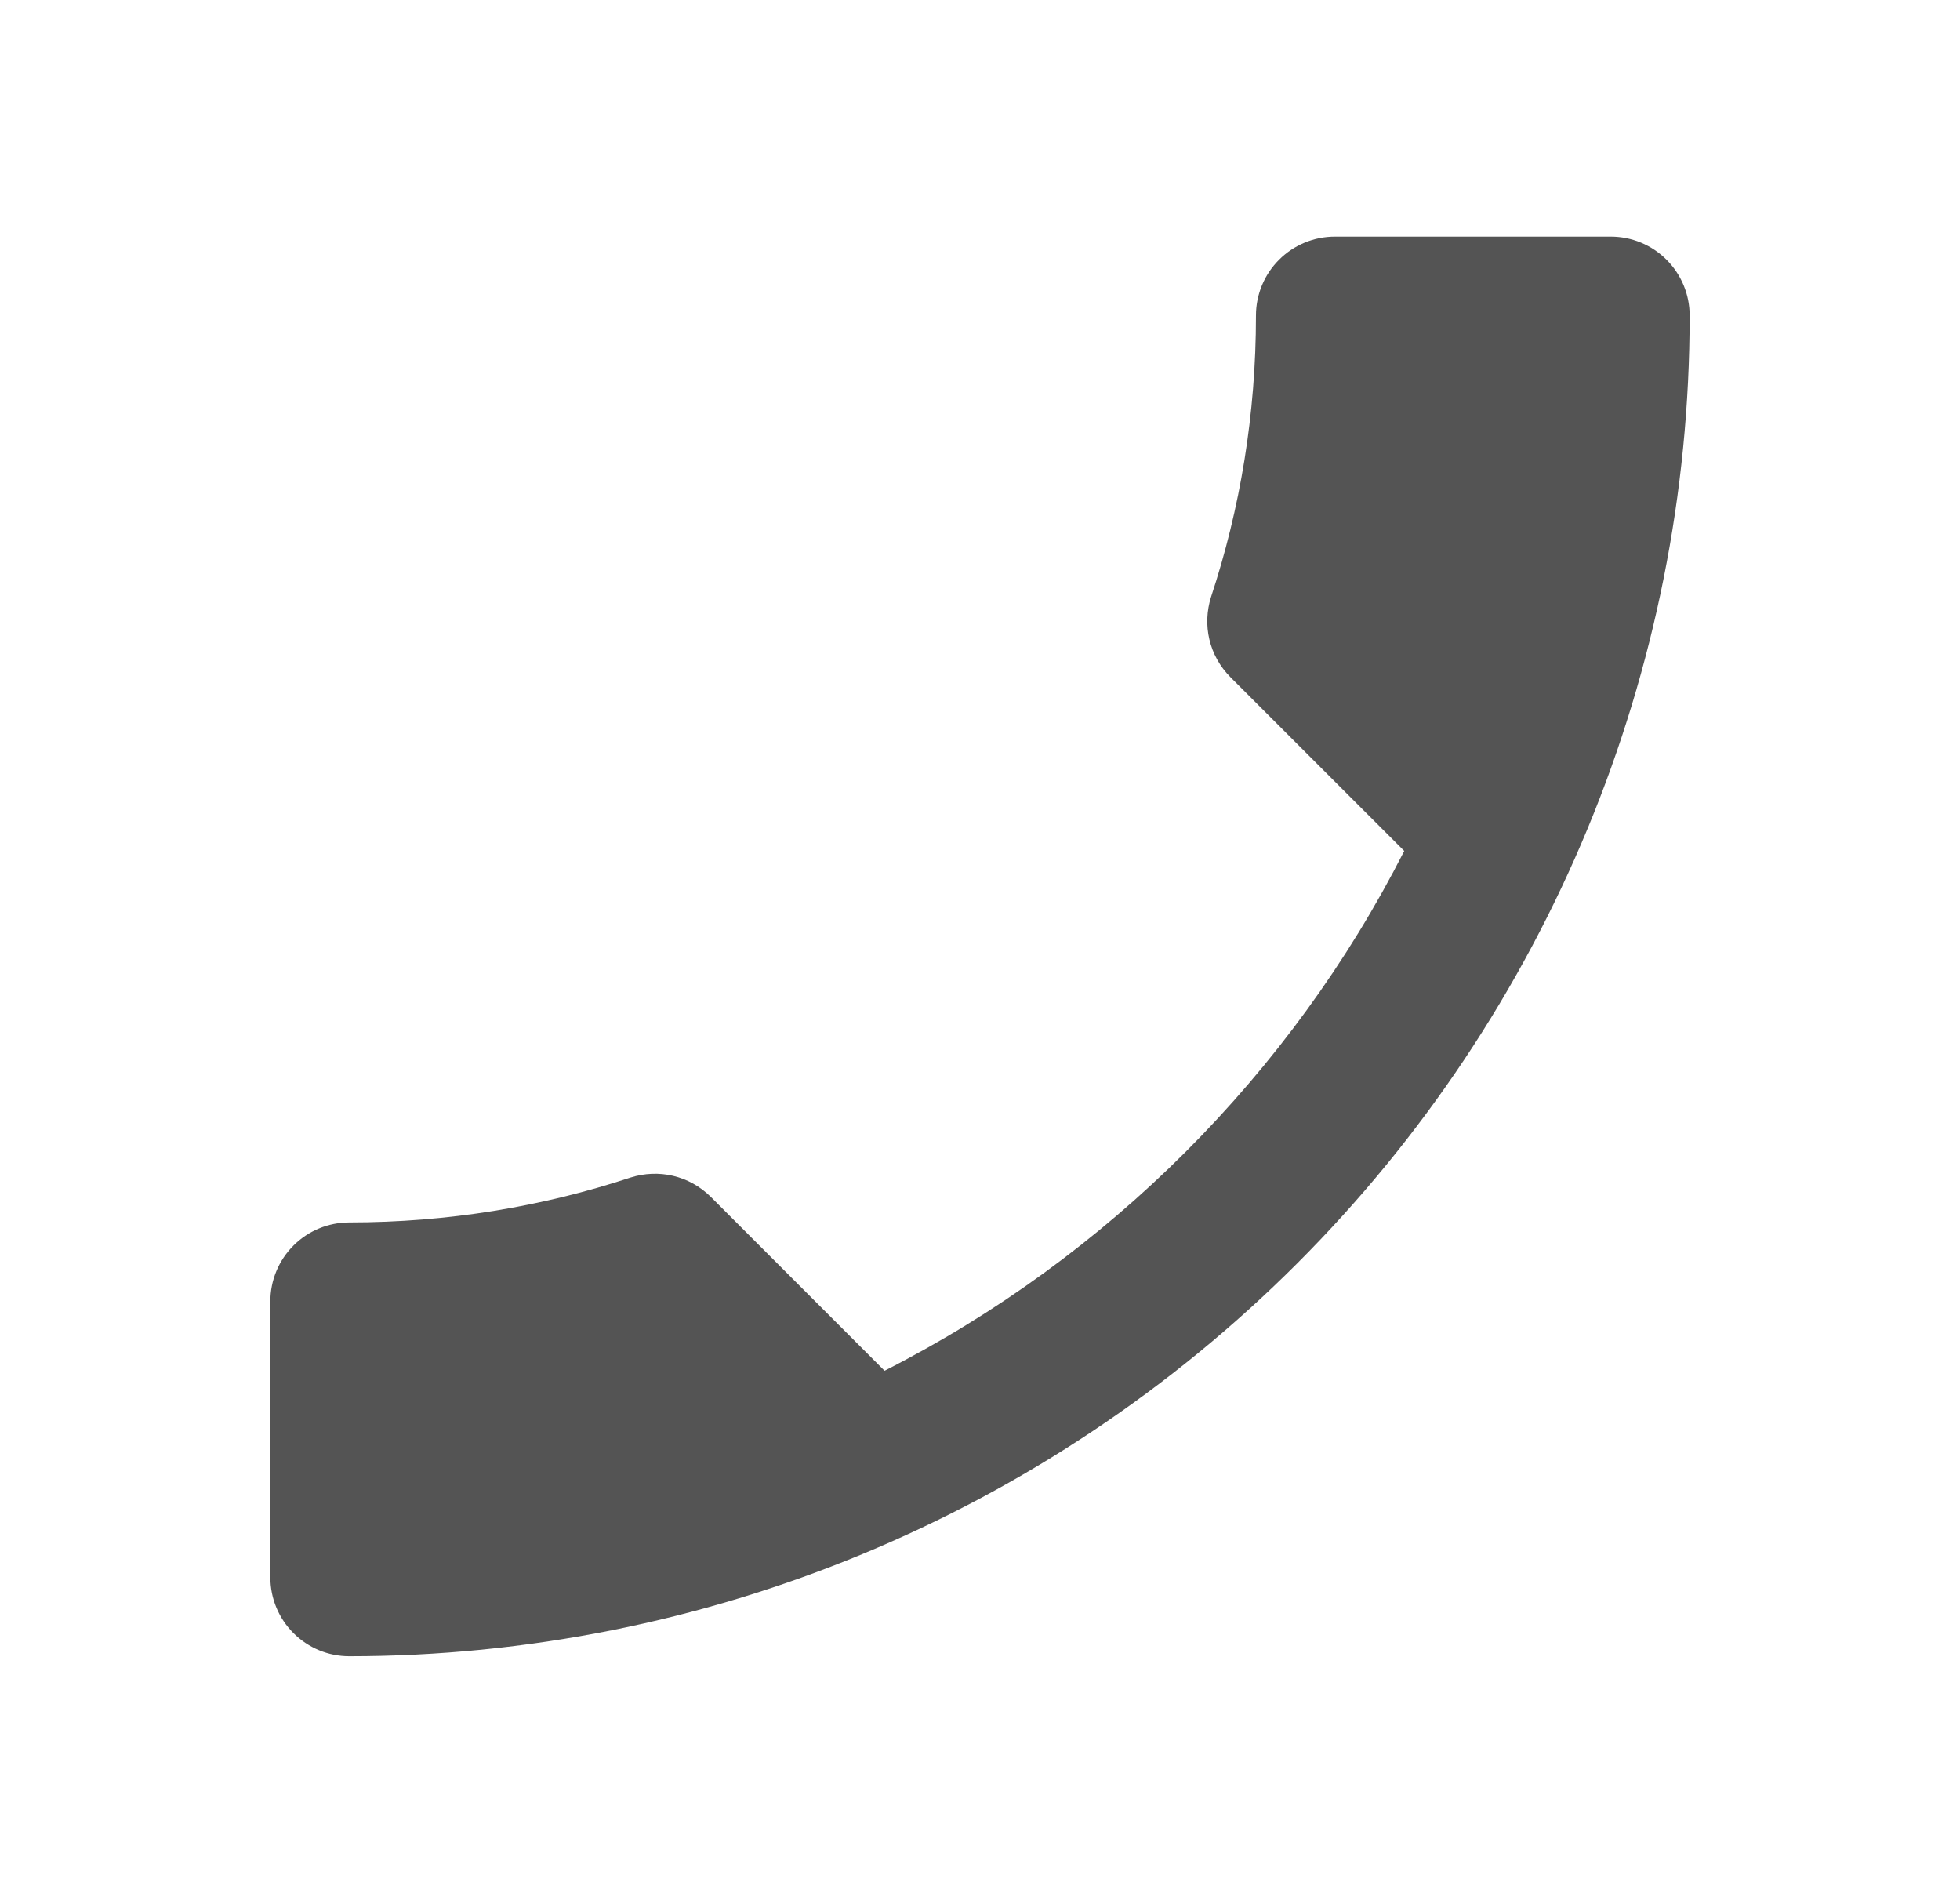 <svg width="29" height="28" viewBox="0 0 29 28" fill="none" xmlns="http://www.w3.org/2000/svg">
<path d="M20.777 12.588C19.097 15.89 16.39 18.597 13.088 20.277L10.522 17.71C10.195 17.383 9.74 17.29 9.332 17.418C8.025 17.85 6.625 18.083 5.167 18.083C4.857 18.083 4.561 18.206 4.342 18.425C4.123 18.644 4 18.941 4 19.25V23.333C4 23.643 4.123 23.939 4.342 24.158C4.561 24.377 4.857 24.5 5.167 24.5C10.427 24.5 15.472 22.41 19.191 18.691C22.91 14.972 25 9.927 25 4.667C25 4.357 24.877 4.061 24.658 3.842C24.439 3.623 24.143 3.5 23.833 3.5H19.75C19.441 3.5 19.144 3.623 18.925 3.842C18.706 4.061 18.583 4.357 18.583 4.667C18.583 6.125 18.35 7.525 17.918 8.832C17.79 9.24 17.883 9.695 18.21 10.022L20.777 12.588Z" fill="#545454"/>
</svg>
